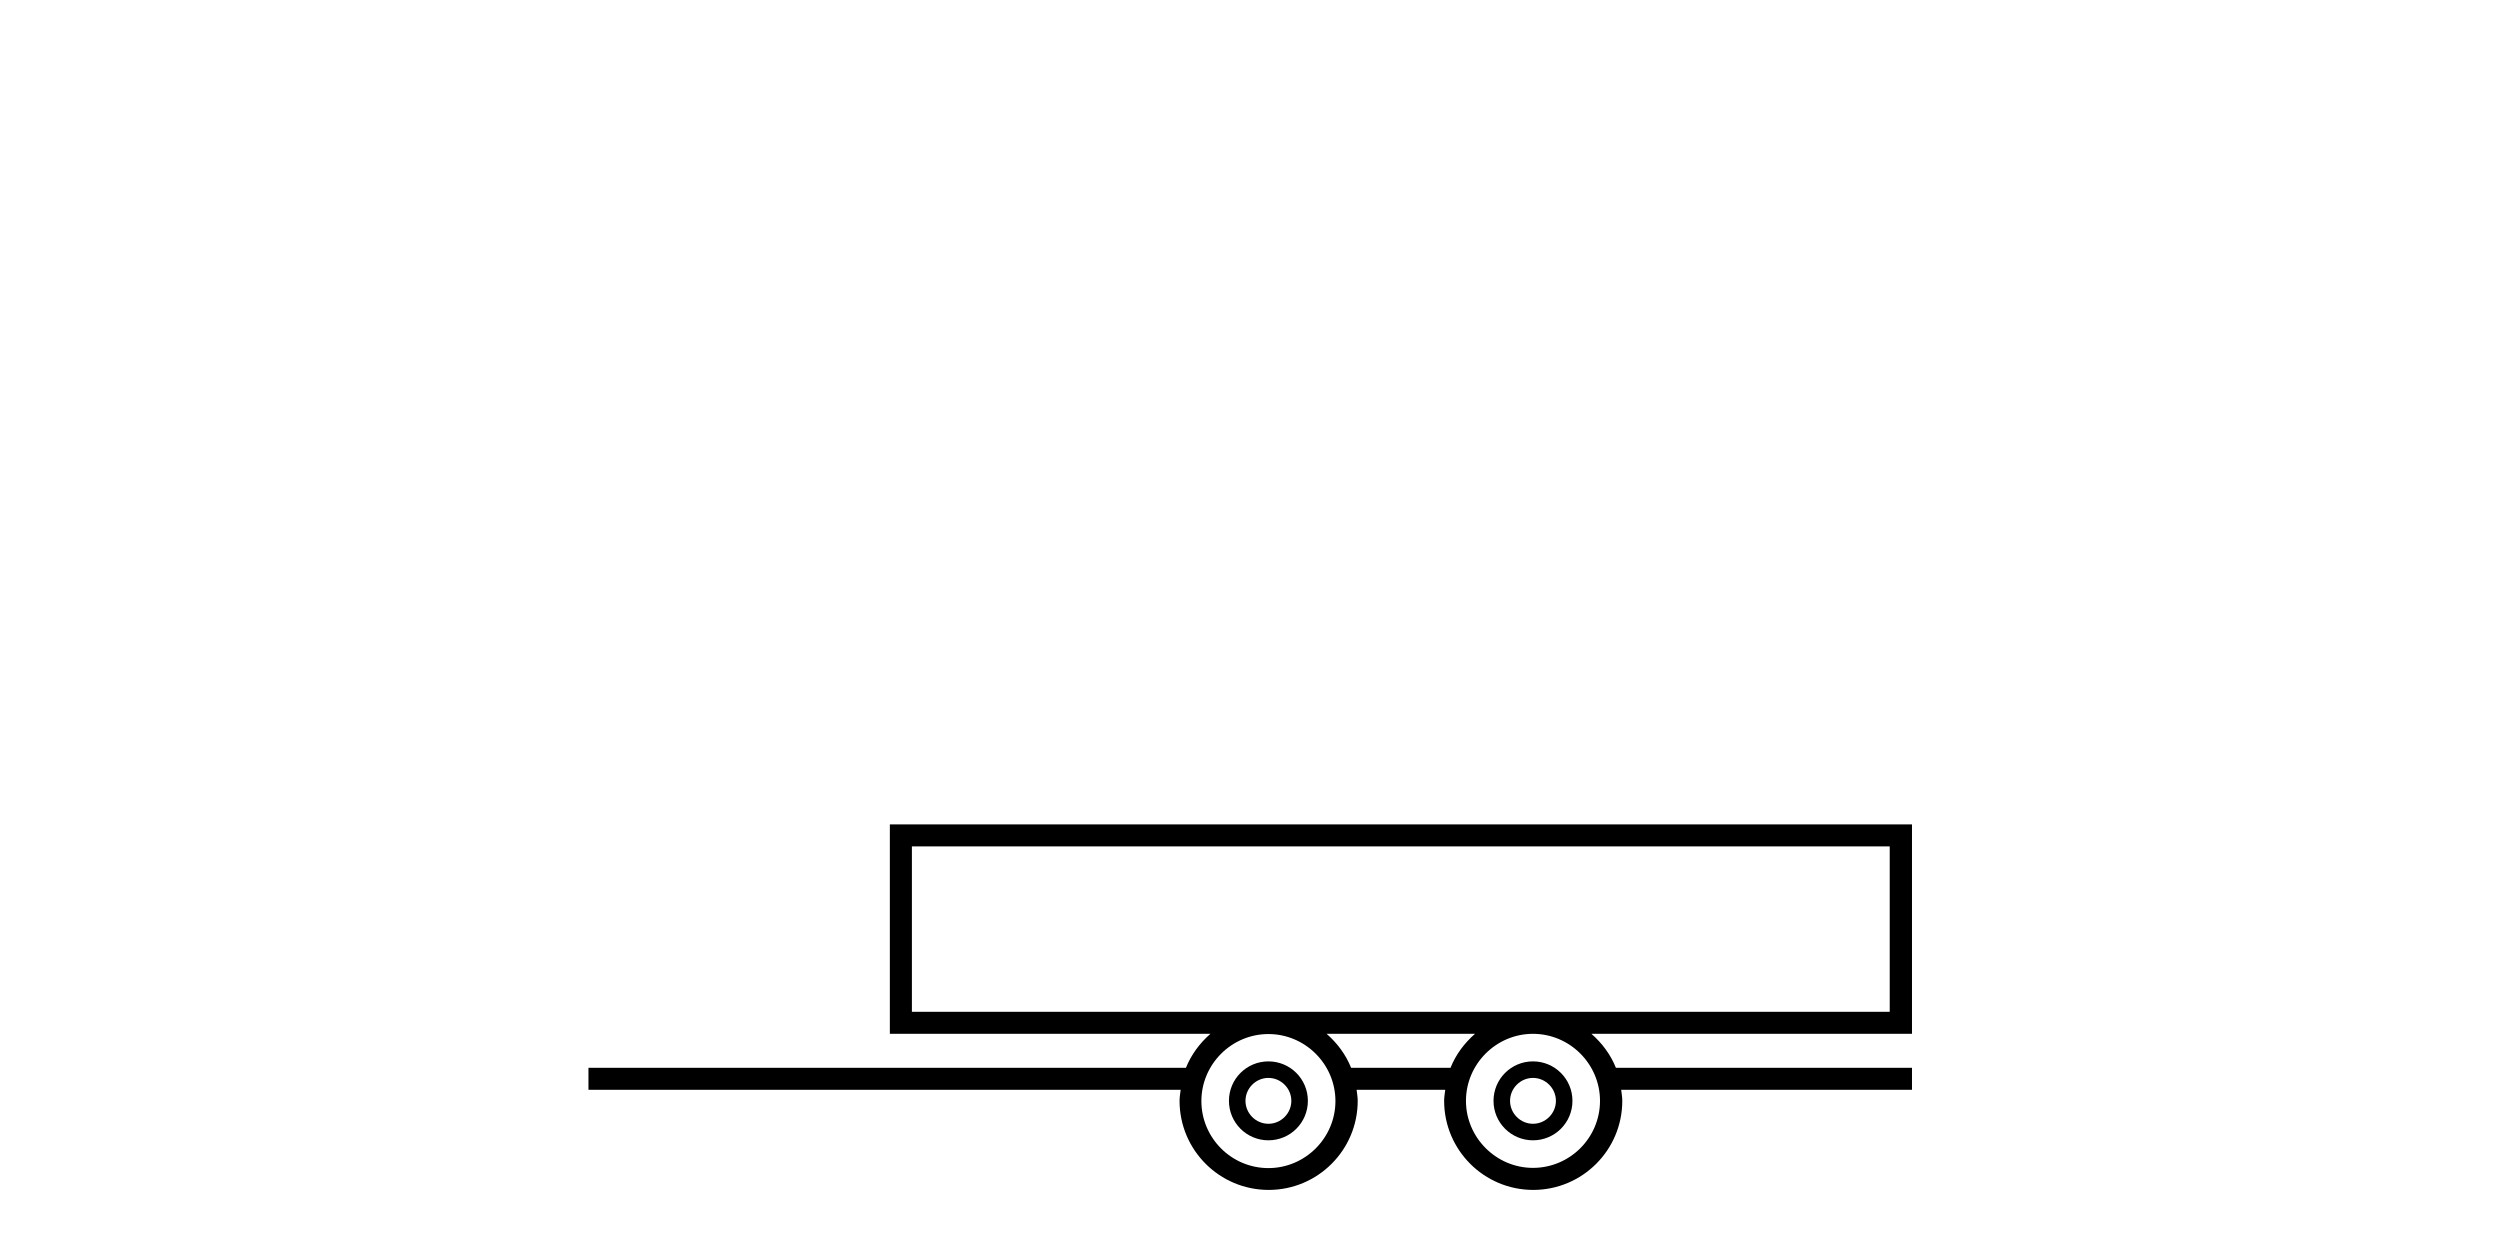 <?xml version="1.0" encoding="UTF-8"?>
<svg id="Ebene_1" data-name="Ebene 1" xmlns="http://www.w3.org/2000/svg" viewBox="0 0 113.39 56.69">
  <defs>
    <style>
      .cls-1 {
        fill: #000;
        stroke-width: 0px;
      }
    </style>
  </defs>
  <path class="cls-1" d="M57.53,48.14c-.99,0-1.79.8-1.79,1.79s.8,1.79,1.79,1.79,1.79-.8,1.79-1.79-.8-1.79-1.79-1.79ZM57.53,50.97c-.57,0-1.04-.47-1.04-1.04s.47-1.04,1.04-1.04,1.04.47,1.04,1.04-.47,1.04-1.04,1.04Z"/>
  <path class="cls-1" d="M69.53,51.72c.99,0,1.79-.8,1.79-1.79s-.8-1.79-1.79-1.79-1.79.8-1.79,1.79.8,1.79,1.79,1.79ZM69.53,48.89c.57,0,1.04.47,1.04,1.04s-.47,1.04-1.04,1.04-1.04-.47-1.04-1.04.47-1.04,1.04-1.04Z"/>
  <path class="cls-1" d="M86.71,37.39h-46.35v9.5h14.54c-.48.42-.87.94-1.11,1.54h-27.1v1h26.86c-.02.17-.05.33-.05.5,0,2.23,1.81,4.04,4.04,4.04s4.04-1.81,4.04-4.04c0-.17-.03-.33-.05-.5h4.02c-.02.17-.05.33-.05.5,0,2.23,1.81,4.04,4.04,4.04s4.04-1.81,4.04-4.04c0-.17-.03-.33-.05-.5h13.19v-1h-13.43c-.24-.6-.63-1.12-1.11-1.54h14.54v-9.5ZM57.53,52.98c-1.68,0-3.04-1.37-3.04-3.04s1.37-3.04,3.04-3.04,3.04,1.37,3.04,3.04-1.37,3.04-3.04,3.04ZM61.28,48.43c-.24-.6-.63-1.12-1.11-1.54h6.73c-.48.42-.87.94-1.11,1.54h-4.51ZM72.57,49.93c0,1.68-1.37,3.04-3.04,3.04s-3.04-1.37-3.04-3.04,1.37-3.04,3.04-3.04,3.04,1.37,3.04,3.04ZM85.71,45.89h-44.35v-7.5h44.35v7.5Z"/>
</svg>